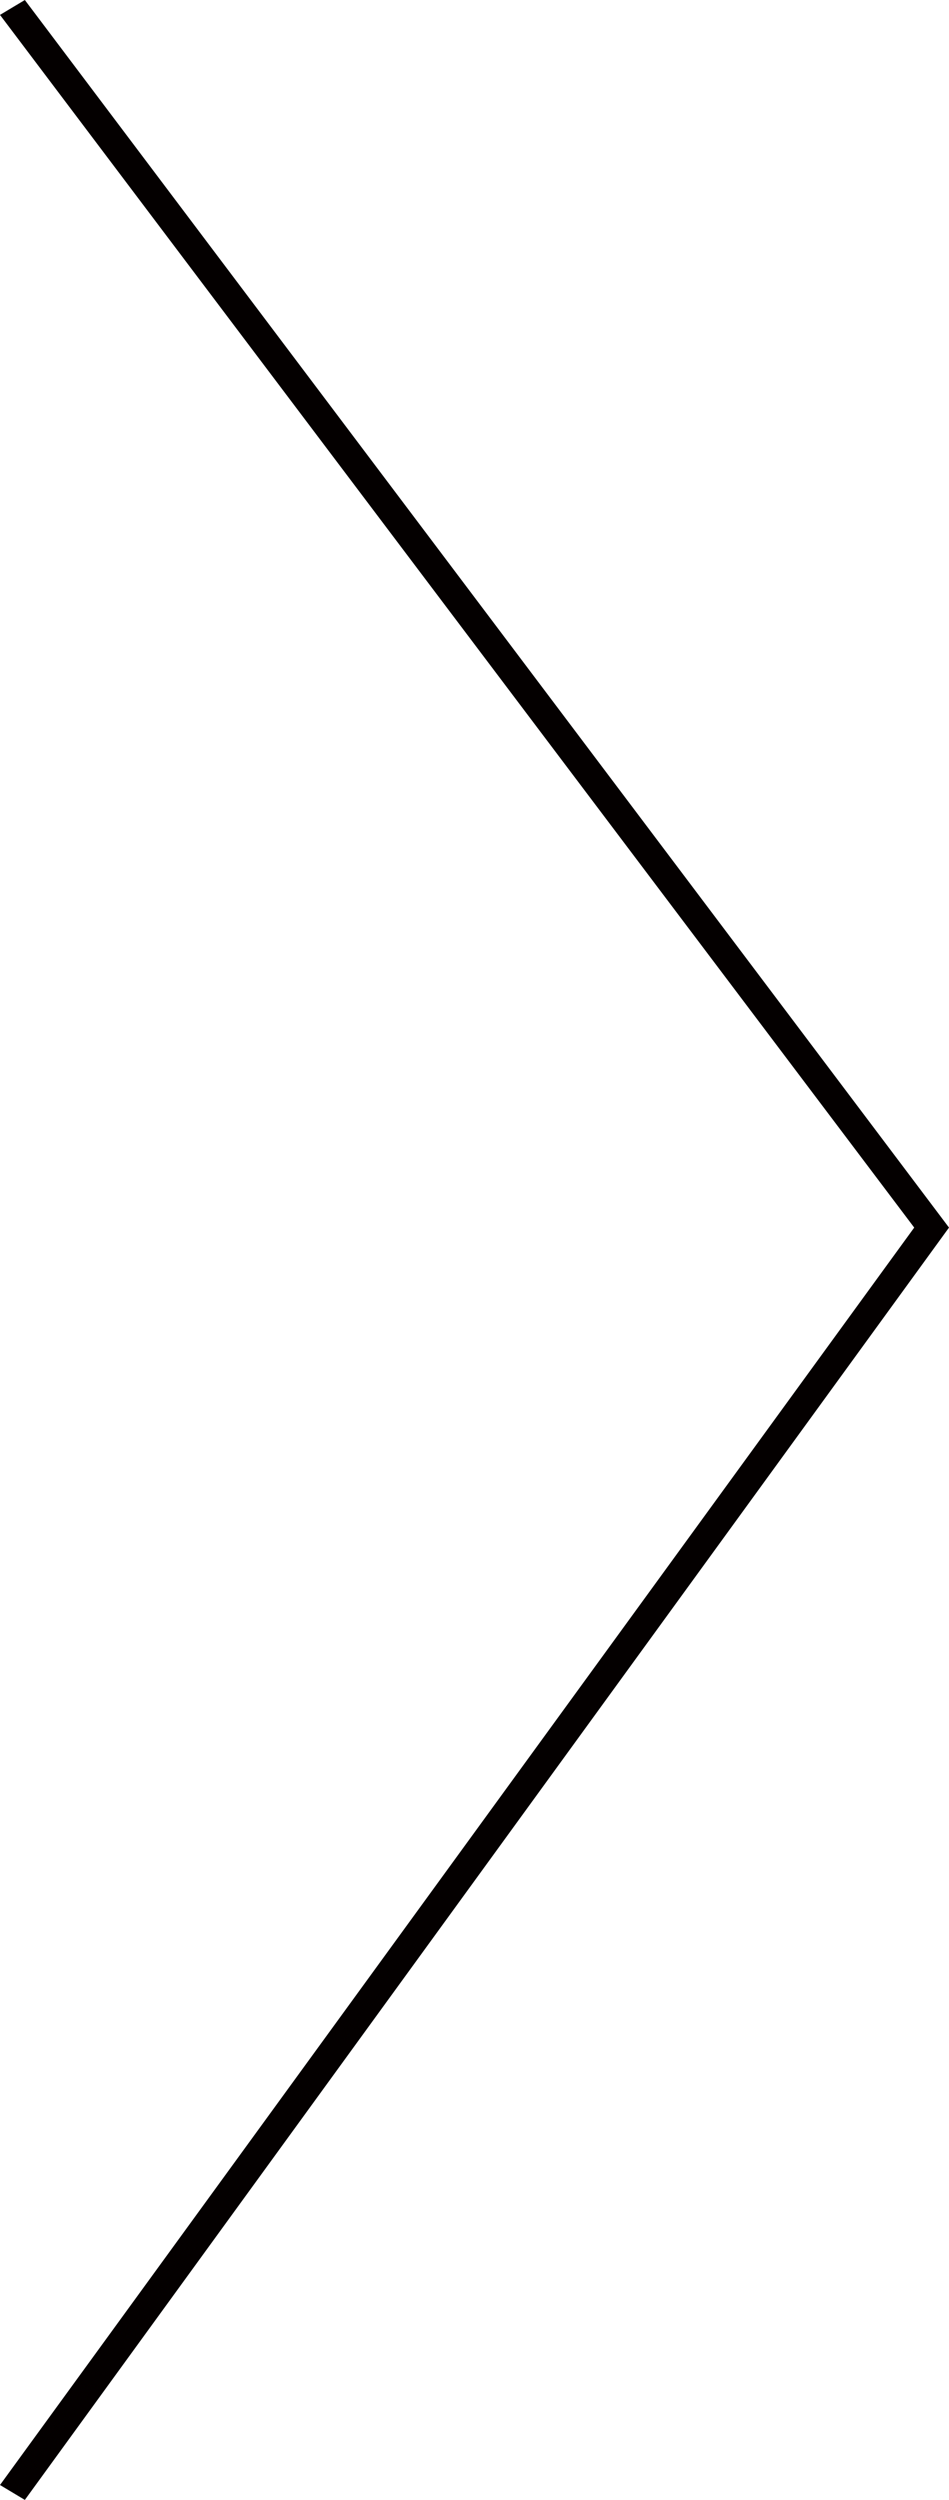 <?xml version="1.0" encoding="utf-8"?>
<!-- Generator: Adobe Illustrator 27.6.1, SVG Export Plug-In . SVG Version: 6.00 Build 0)  -->
<svg version="1.1" id="レイヤー_1" xmlns="http://www.w3.org/2000/svg" xmlns:xlink="http://www.w3.org/1999/xlink" x="0px"
	 y="0px" viewBox="0 0 19.1 50.3" style="enable-background:new 0 0 19.1 50.3;" xml:space="preserve">
<style type="text/css">
	.st0{fill:#040000;}
</style>
<polygon class="st0" points="0.5,50.3 0,50 18.4,24.7 0,0.3 0.5,0 19.1,24.7 "/>
</svg>
